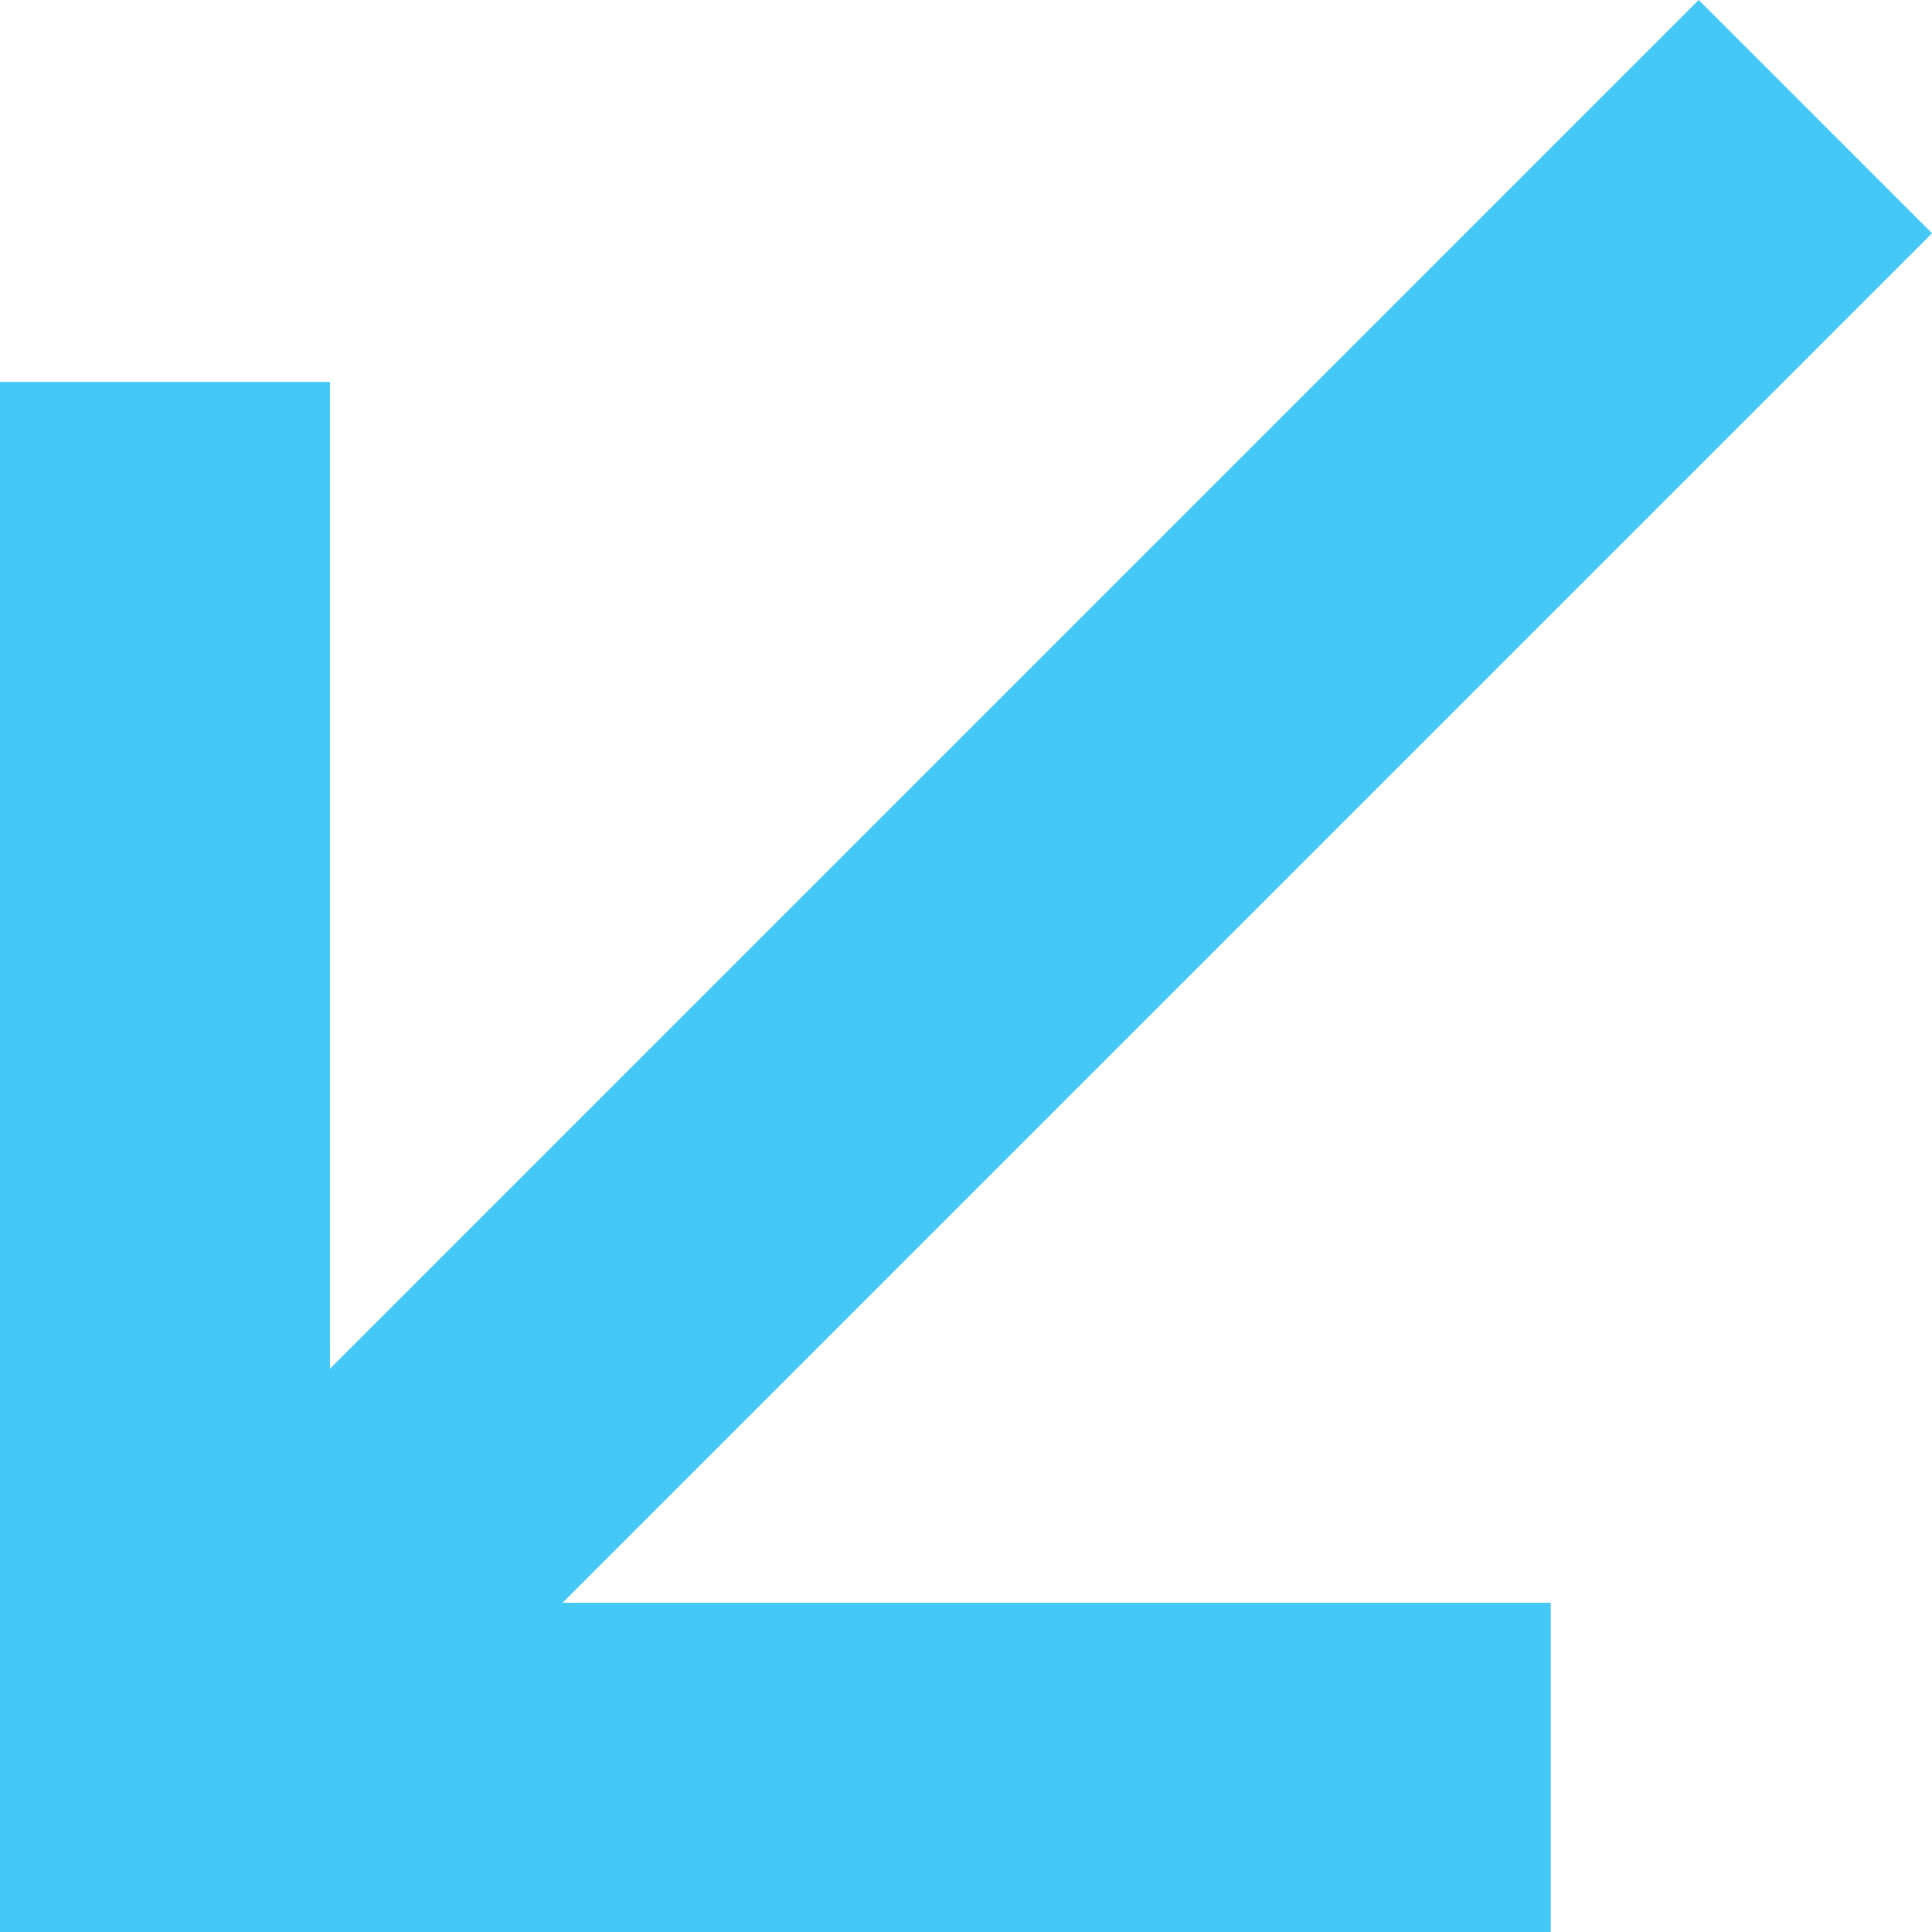 <svg xmlns="http://www.w3.org/2000/svg" width="11.711" height="11.711" viewBox="0 0 11.711 11.711">
  <g id="readMore" transform="translate(-2686.147 -1144.063)">
    <path id="Path_480" data-name="Path 480" d="M2687.147,1146.378v8.4h8.4" fill="none" stroke="#44c8f5" stroke-miterlimit="10" stroke-width="2"/>
    <line id="Line_30" data-name="Line 30" y1="10.004" x2="10.004" transform="translate(2687.147 1144.77)" fill="none" stroke="#44c8f5" stroke-miterlimit="10" stroke-width="2"/>
  </g>
</svg>
